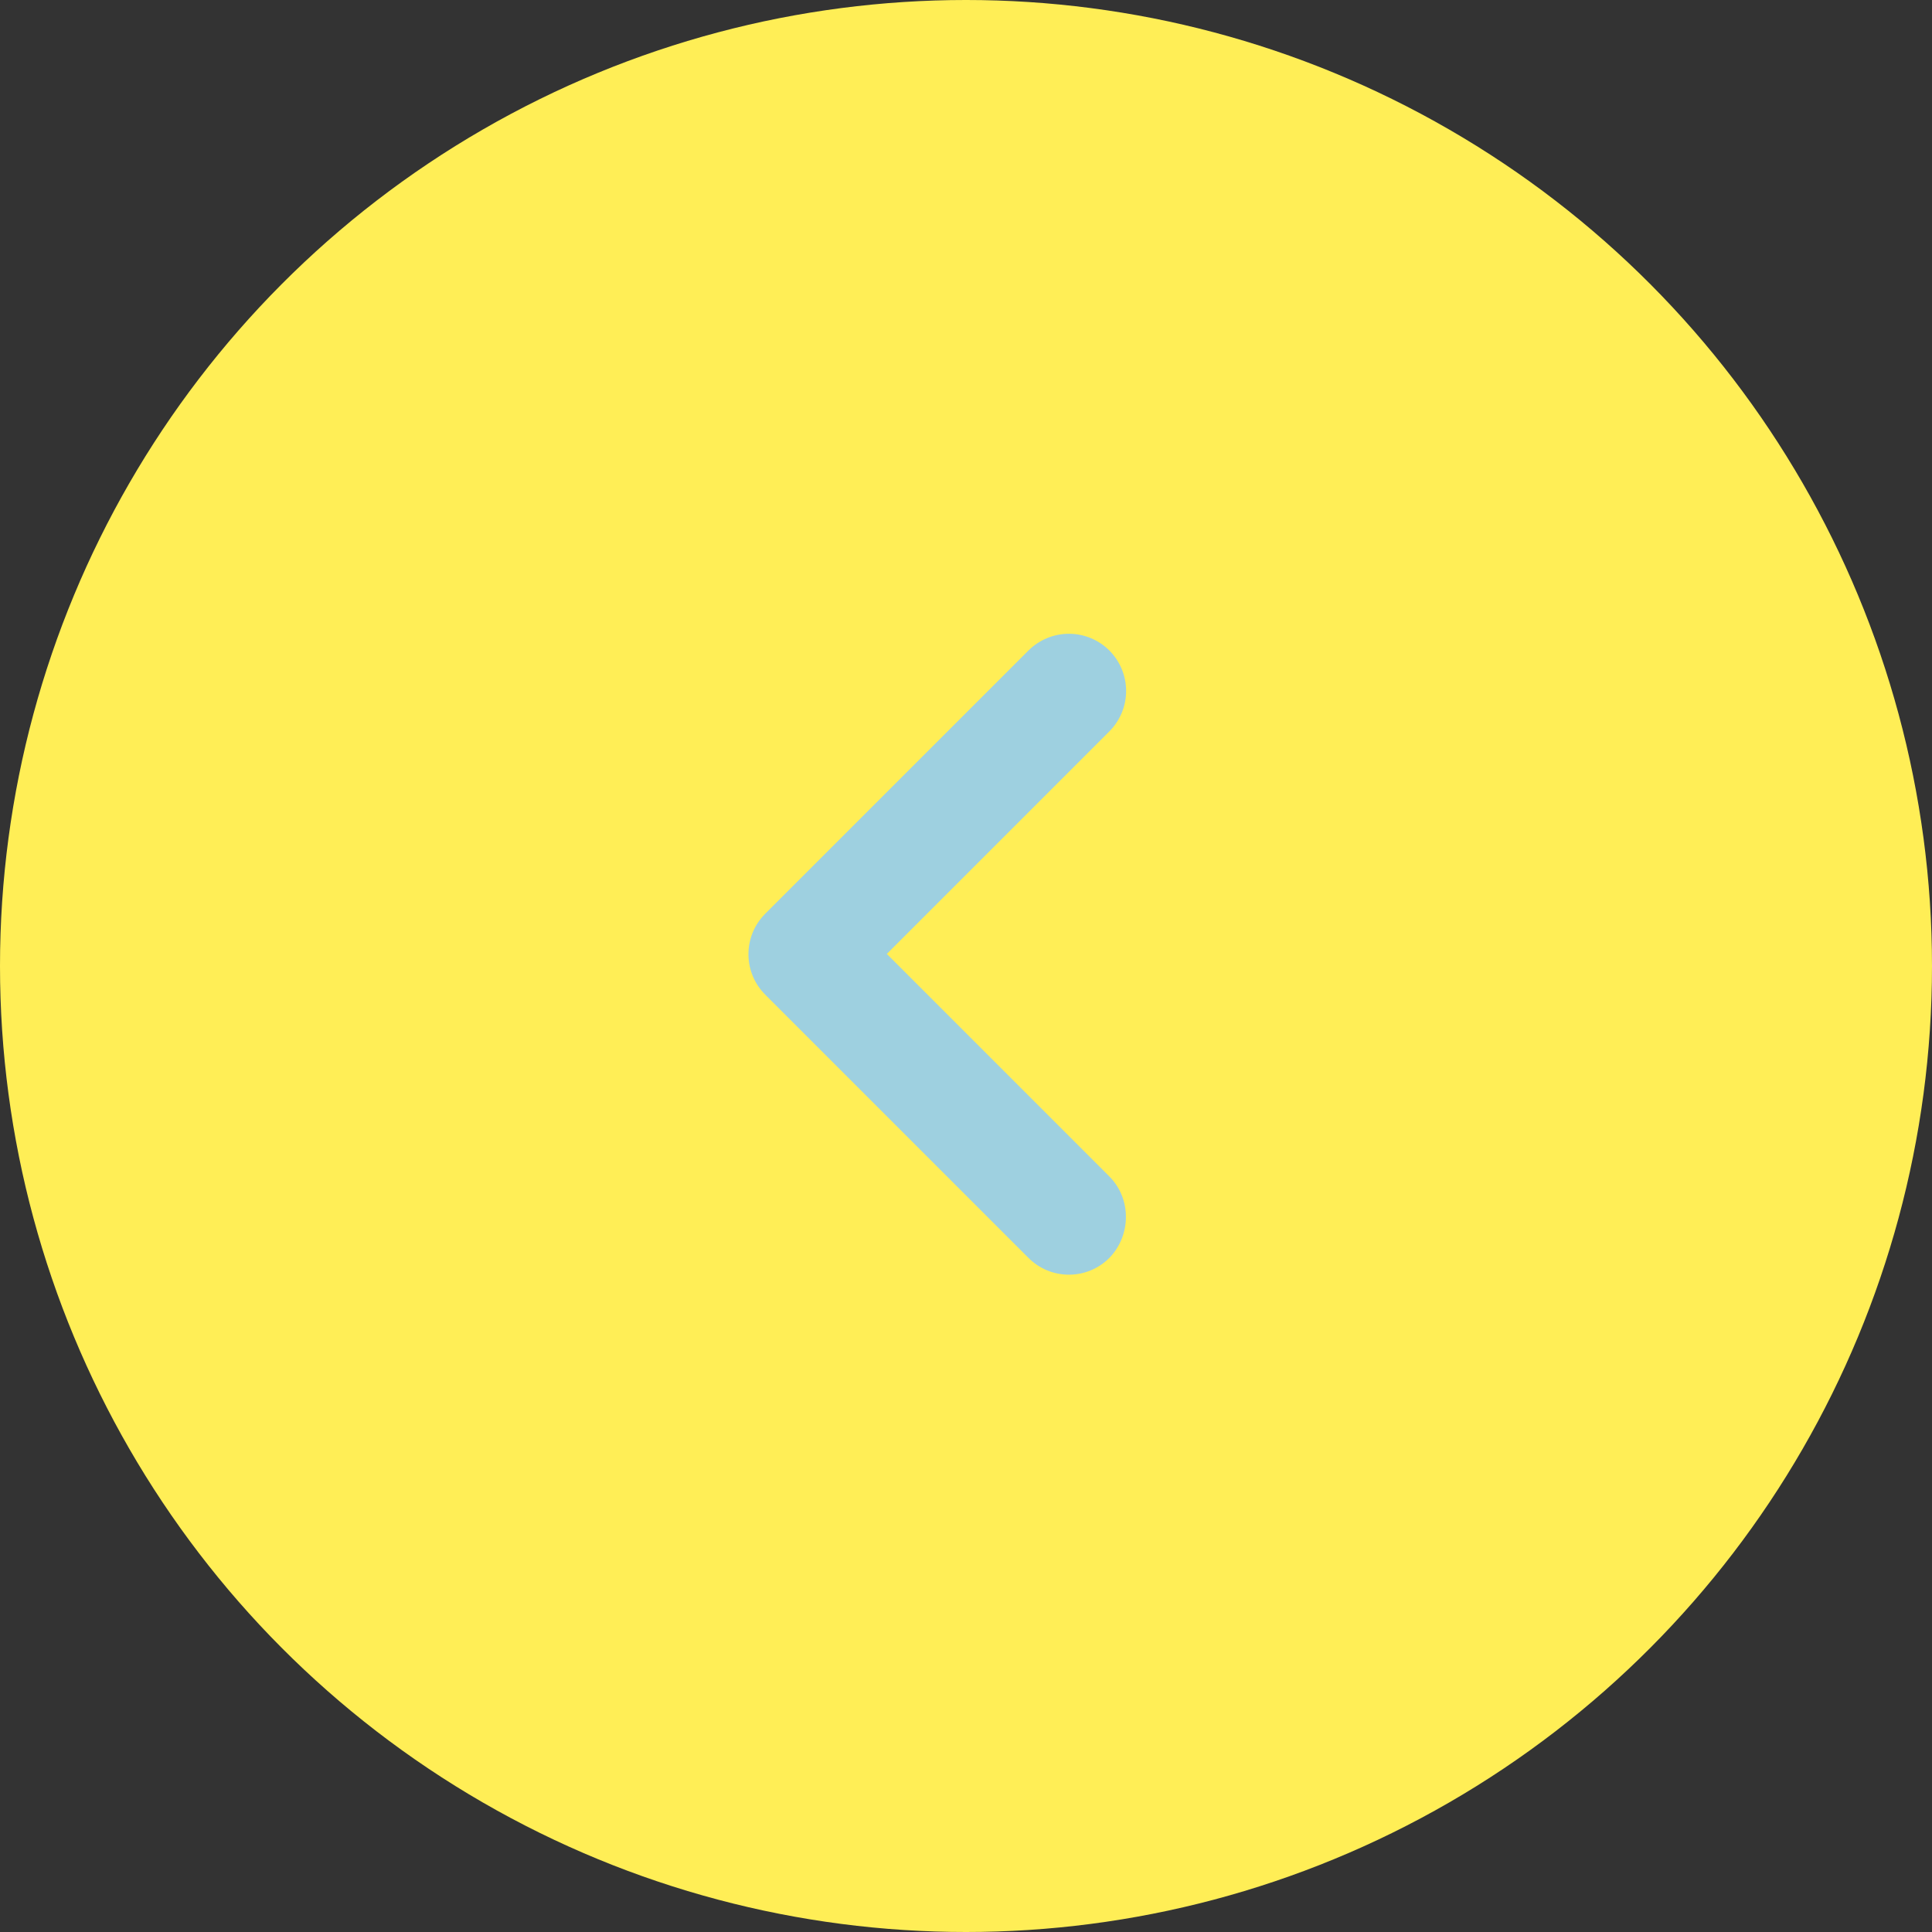 <svg width="80" height="80" viewBox="0 0 80 80" fill="none" xmlns="http://www.w3.org/2000/svg">
<rect x="0" y="0" width="80" height="80" fill="#333333" stroke="none"/>
<circle cx="40" cy="40" r="40" transform="matrix(-1 0 0 1 80 0)" fill="#FFEE56"/>
<path d="M45.936 48.715L36.721 39.5L45.936 30.285C46.156 30.065 46.33 29.804 46.449 29.517C46.568 29.23 46.63 28.922 46.63 28.611C46.63 28.3 46.568 27.992 46.449 27.704C46.33 27.417 46.156 27.156 45.936 26.936C45.716 26.716 45.455 26.542 45.168 26.423C44.881 26.304 44.573 26.243 44.262 26.243C43.951 26.243 43.643 26.304 43.355 26.423C43.068 26.542 42.807 26.716 42.587 26.936L31.686 37.837C30.76 38.764 30.76 40.26 31.686 41.186L42.587 52.087C42.807 52.308 43.068 52.482 43.355 52.602C43.643 52.721 43.951 52.782 44.262 52.782C44.573 52.782 44.881 52.721 45.168 52.602C45.455 52.482 45.716 52.308 45.936 52.087C46.839 51.161 46.862 49.641 45.936 48.715Z" fill="#9ED0E0"/>
</svg>
